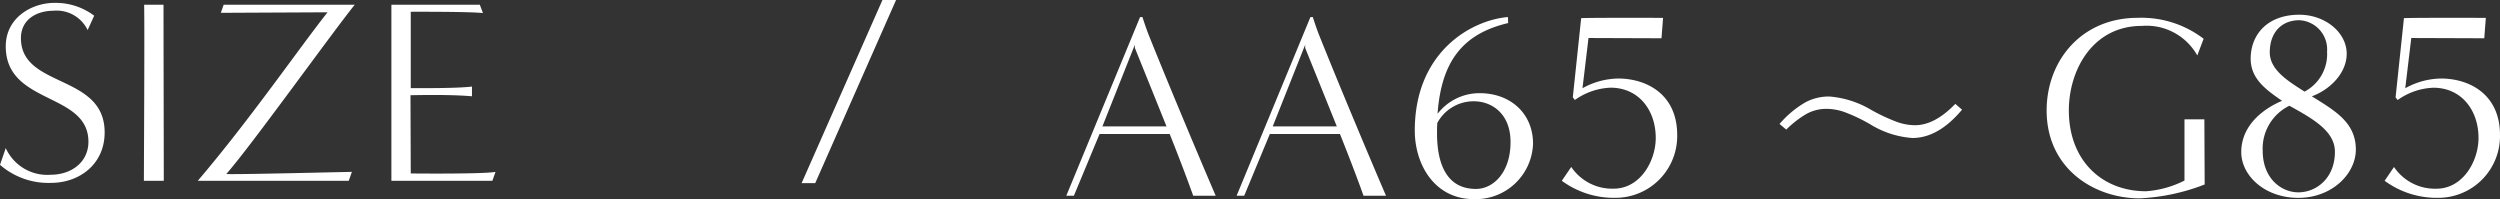 <svg xmlns="http://www.w3.org/2000/svg" width="334.45" height="26.64" viewBox="0 0 334.45 26.64"><rect x="0" y="0" width="334.45" height="26.64" fill="#333333" stroke="none"/><g transform="translate(-1.4 -100.815)"><path d="M1.4-2.135A9.844,9.844,0,0,0,8.225.28C12.005.28,15.4-2.2,15.4-6.475c0-7.875-11.2-5.88-11.2-12.6,0-2.59,2.205-3.675,4.375-3.675a4.594,4.594,0,0,1,4.55,2.59L14-22.085A8.567,8.567,0,0,0,8.68-23.8c-3.01,0-6.51,1.96-6.51,5.81,0,7.875,11.06,6.09,11.06,12.775,0,2.66-2.2,4.41-5.075,4.41A6.089,6.089,0,0,1,2.17-4.375ZM23.31,0c0-6.685-.035-16.835-.035-23.555h-2.59c.07,3.64-.035,21.49-.035,23.555ZM48.055,0l.42-1.19c-.875,0-15.925.385-16.8.28C34.93-4.585,45.78-19.74,48.86-23.555H31.325L30.94-22.47l14.28-.07C41.475-17.815,34.79-8.12,27.86,0ZM67.27,0l.42-1.19c-1.75.315-11.34.21-11.34.21l-.035-10.465c3.36-.07,6.195-.035,8.225.14v-1.3c-2.03.245-6.44.21-8.19.21V-22.61s7.98-.035,9.66.175l-.42-1.12H53.76V0Zm43.19.315,10.815-24.5h-1.82L108.64.315Z" transform="translate(0 125)" fill="#fff"/><path d="M21.035,0C19.6-3.325,15.155-13.825,12.11-21.42c-.385-.945-.875-2.485-.875-2.485H10.92L1.05,0H2.065L5.5-8.26h9.38C16-5.46,17.22-2.275,18.025,0ZM5.88-9.275,10.22-20.2v.42s2.38,5.88,4.235,10.5ZM43.82,0C42.385-3.325,37.94-13.825,34.9-21.42c-.385-.945-.875-2.485-.875-2.485h-.315L23.835,0H24.85l3.43-8.26h9.38c1.12,2.8,2.345,5.985,3.15,8.26ZM28.665-9.275l4.34-10.92v.42s2.38,5.88,4.235,10.5ZM60.13-23.905c-4.935.42-12.46,4.69-12.46,15.19C47.67-4.2,50.3.455,55.58.455a7.675,7.675,0,0,0,7.91-7.42c0-4.025-3.01-6.755-7.14-6.755a7.077,7.077,0,0,0-5.635,2.765c.49-6.755,3.15-10.675,9.45-12.145ZM50.68-9.73a5.505,5.505,0,0,1,4.9-2.905c2.275,0,4.9,1.54,4.9,5.46,0,4.06-2.31,6.265-4.62,6.265-4.1,0-5.215-3.64-5.215-7.455C50.645-8.96,50.645-9.17,50.68-9.73ZM67.34-2A11.762,11.762,0,0,0,74.515.28a8.261,8.261,0,0,0,8.26-8.4c0-5.565-4.235-7.56-7.875-7.56a10.052,10.052,0,0,0-4.795,1.3l.805-6.72,9.765.035.21-2.73s-9.03-.035-10.955.035L68.81-13.16l.28.35a8.809,8.809,0,0,1,4.76-1.645c3.815,0,6.055,3.045,6.055,6.72,0,3.08-2.065,6.79-5.635,6.79A6.6,6.6,0,0,1,68.6-3.85Zm35.7-11.28a12.86,12.86,0,0,1,5.633,1.764,24.57,24.57,0,0,0,3.609,1.682,7.25,7.25,0,0,0,2.3.4q2.652,0,5.4-2.857l.9.779q-3.172,3.787-6.645,3.787a12.37,12.37,0,0,1-5.619-1.818,22.077,22.077,0,0,0-3.555-1.682,7.4,7.4,0,0,0-2.352-.4,5.528,5.528,0,0,0-2.652.684,13.489,13.489,0,0,0-2.693,2.092l-.9-.752a13.408,13.408,0,0,1,3.445-2.885A6.627,6.627,0,0,1,103.042-13.275ZM150.64-2.03A13.438,13.438,0,0,1,145.495-.6c-5.915,0-10.325-4.13-10.325-10.815,0-5.355,3.15-11.305,9.765-11.305a7.786,7.786,0,0,1,7.42,3.955L153.2-21a13.7,13.7,0,0,0-8.82-2.8c-7.56,0-12.18,5.775-12.18,12.39,0,7.8,6.37,11.76,12.46,11.76a27.515,27.515,0,0,0,8.68-1.855L153.3-10.22h-2.66ZM167.685-13.3c2.45-.91,4.655-3.115,4.655-5.7,0-2.835-2.87-5.215-6.335-5.215-4.27,0-6.51,2.66-6.51,5.88,0,2.66,2,4.13,4.2,5.635-2.8,1.19-5.46,3.465-5.46,6.86,0,3.15,3.15,6.125,7.63,6.125,4.515,0,7.7-3.22,7.7-6.475C173.565-9.905,170.555-11.48,167.685-13.3Zm-.98-.63c-2.205-1.4-4.655-2.9-4.655-5.25,0-2.695,1.61-4.3,3.955-4.3a3.909,3.909,0,0,1,3.71,4.2A5.667,5.667,0,0,1,166.705-13.93Zm-2.03,1.89c3.08,1.715,6.09,3.36,6.09,6.16,0,3.5-2.45,5.425-4.9,5.425-2.24,0-4.76-1.82-4.76-5.565A6.362,6.362,0,0,1,164.675-12.04ZM177.415-2A11.763,11.763,0,0,0,184.59.28a8.261,8.261,0,0,0,8.26-8.4c0-5.565-4.235-7.56-7.875-7.56a10.052,10.052,0,0,0-4.8,1.3l.805-6.72,9.765.035.21-2.73s-9.03-.035-10.955.035l-1.12,10.605.28.35a8.809,8.809,0,0,1,4.76-1.645c3.815,0,6.055,3.045,6.055,6.72,0,3.08-2.065,6.79-5.635,6.79a6.6,6.6,0,0,1-5.67-2.905Z" transform="translate(143 127)" fill="#fff"/></g></svg>